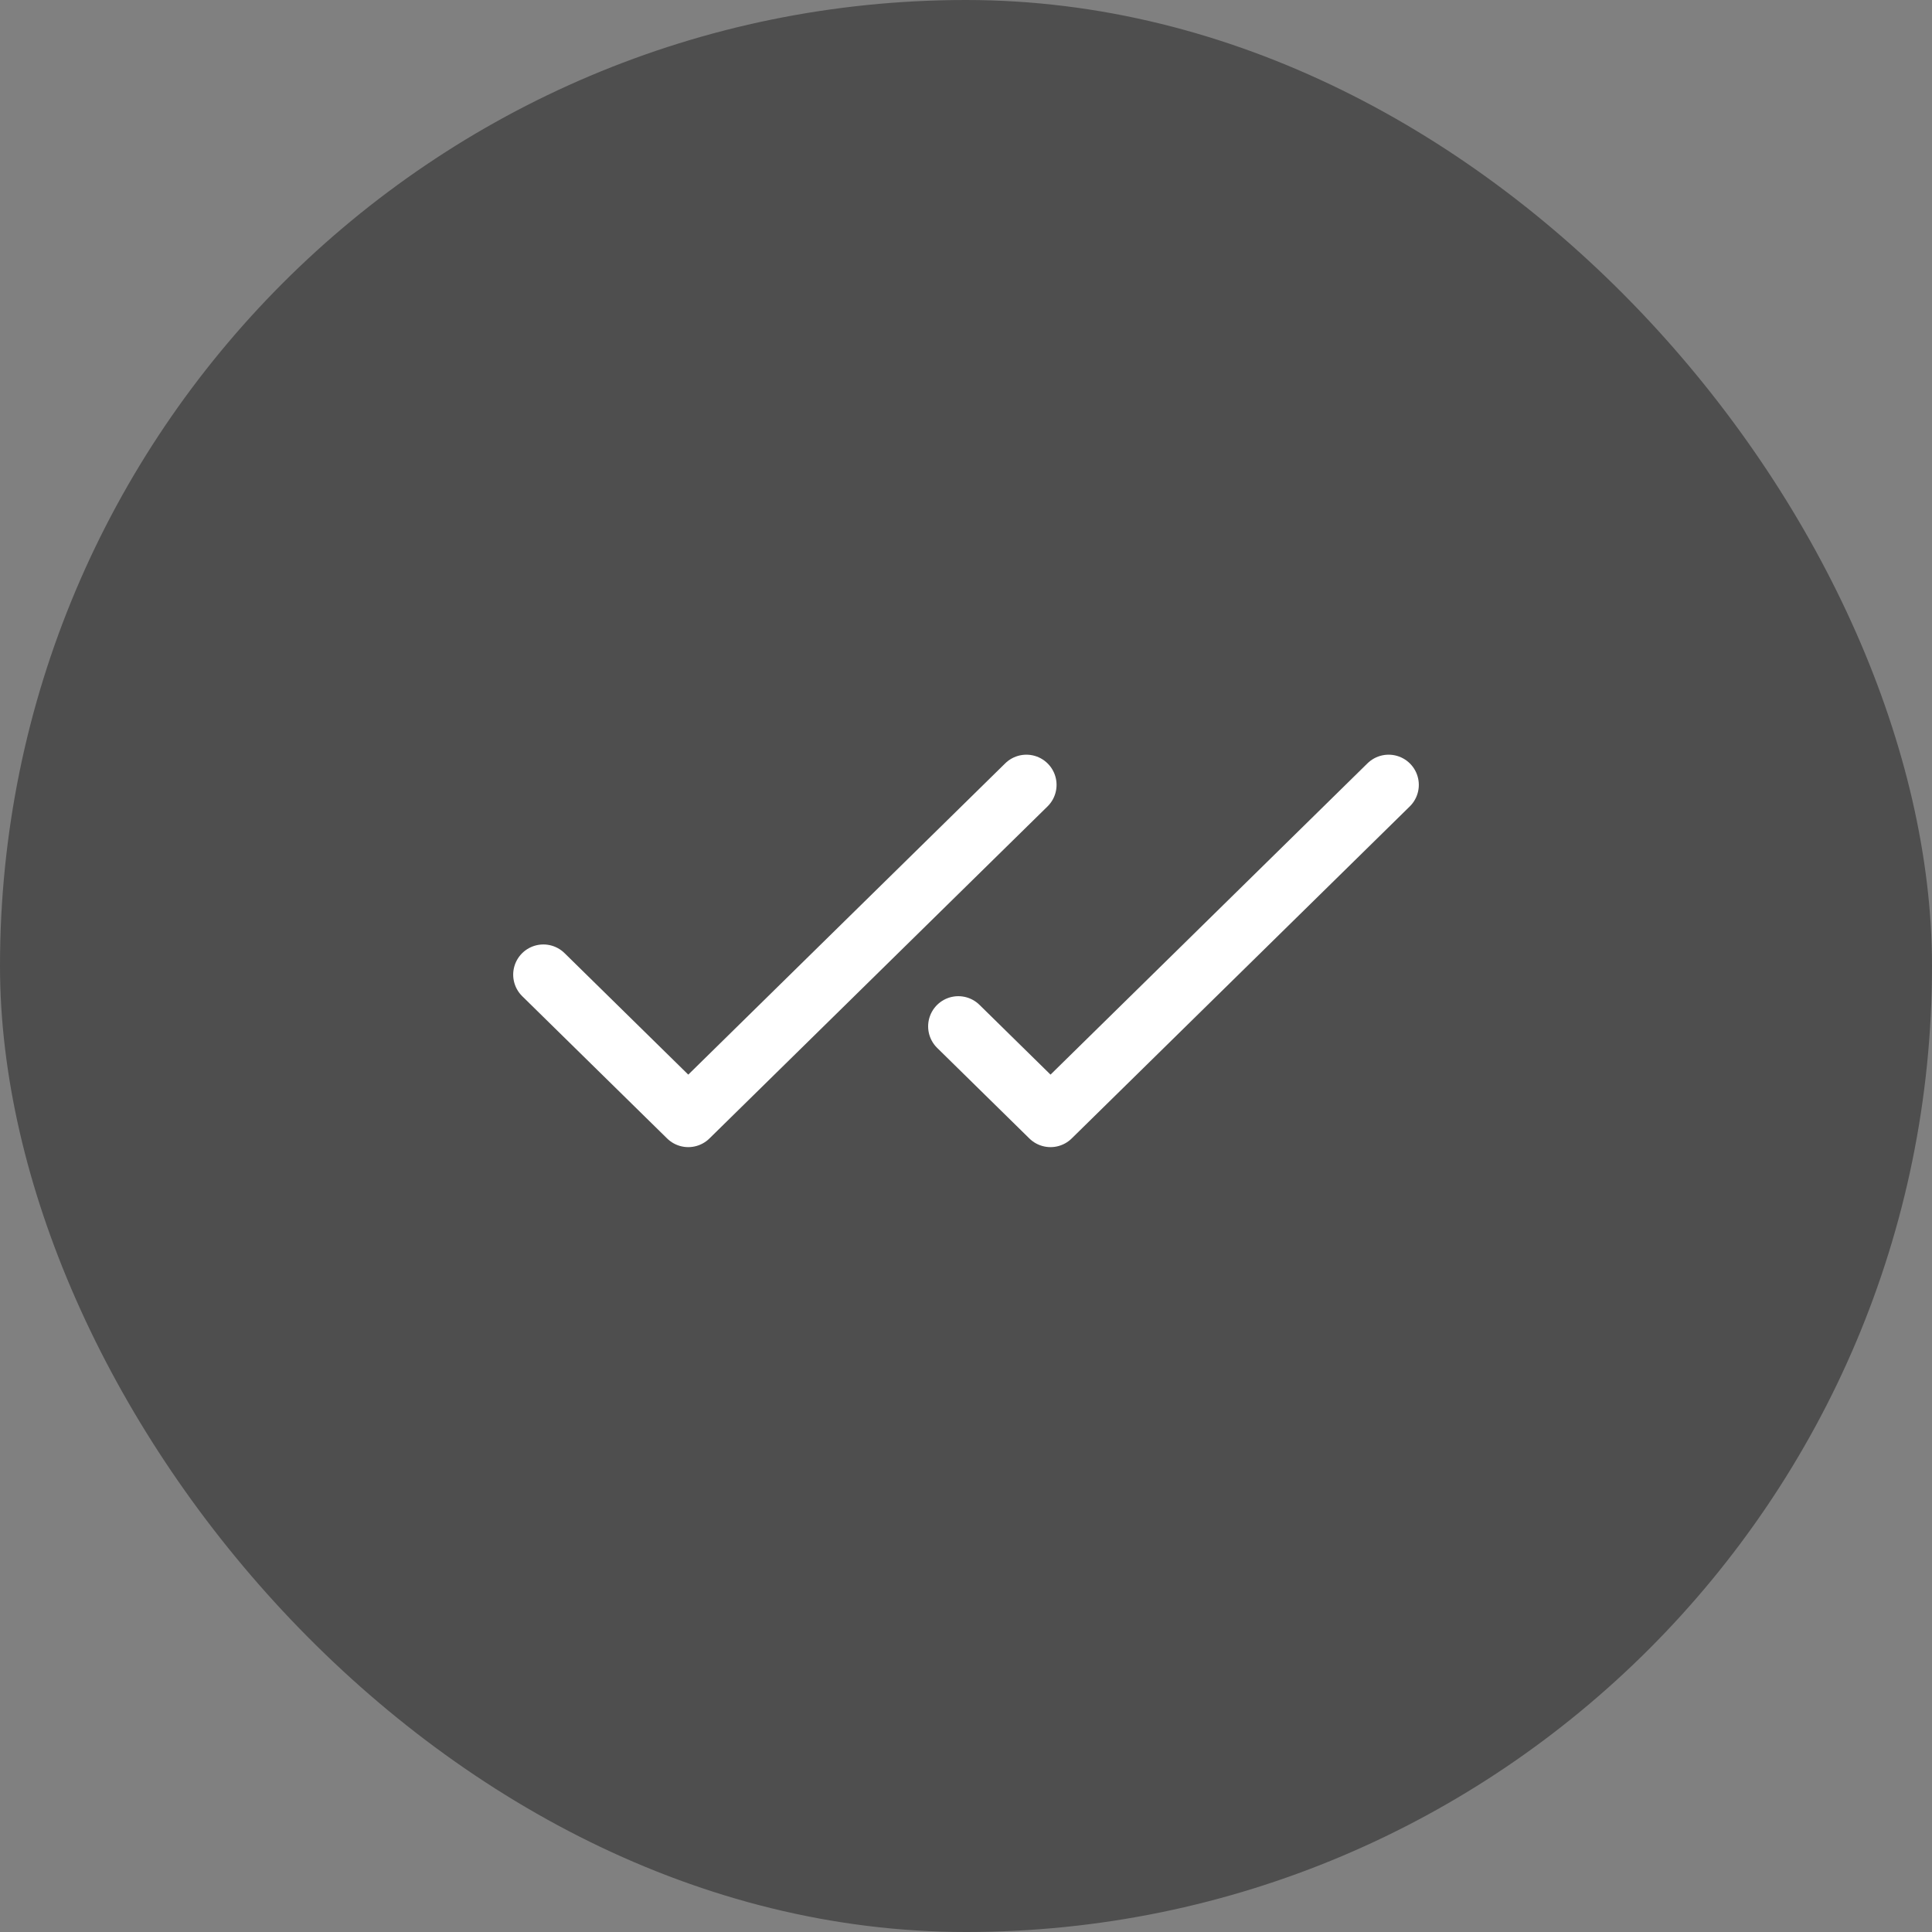 <?xml version="1.0" encoding="UTF-8"?> <svg xmlns="http://www.w3.org/2000/svg" width="40" height="40" viewBox="0 0 40 40" fill="none"><rect x="0" y="0" width="40" height="40" fill="#808080" stroke="none"/><g data-figma-bg-blur-radius="8"><rect width="40" height="40" rx="20" fill="black" fill-opacity="0.39"></rect><path d="M11.25 20.179L14.25 23.125L21.25 16.25" stroke="white" stroke-width="1.25" stroke-linecap="round" stroke-linejoin="round"></path><path d="M19.841 21.25L21.75 23.125L28.75 16.25" stroke="white" stroke-width="1.25" stroke-linecap="round" stroke-linejoin="round"></path></g><defs><clipPath id="bgblur_0_832_725_clip_path" transform="translate(8 8)"><rect width="40" height="40" rx="20"></rect></clipPath></defs></svg> 